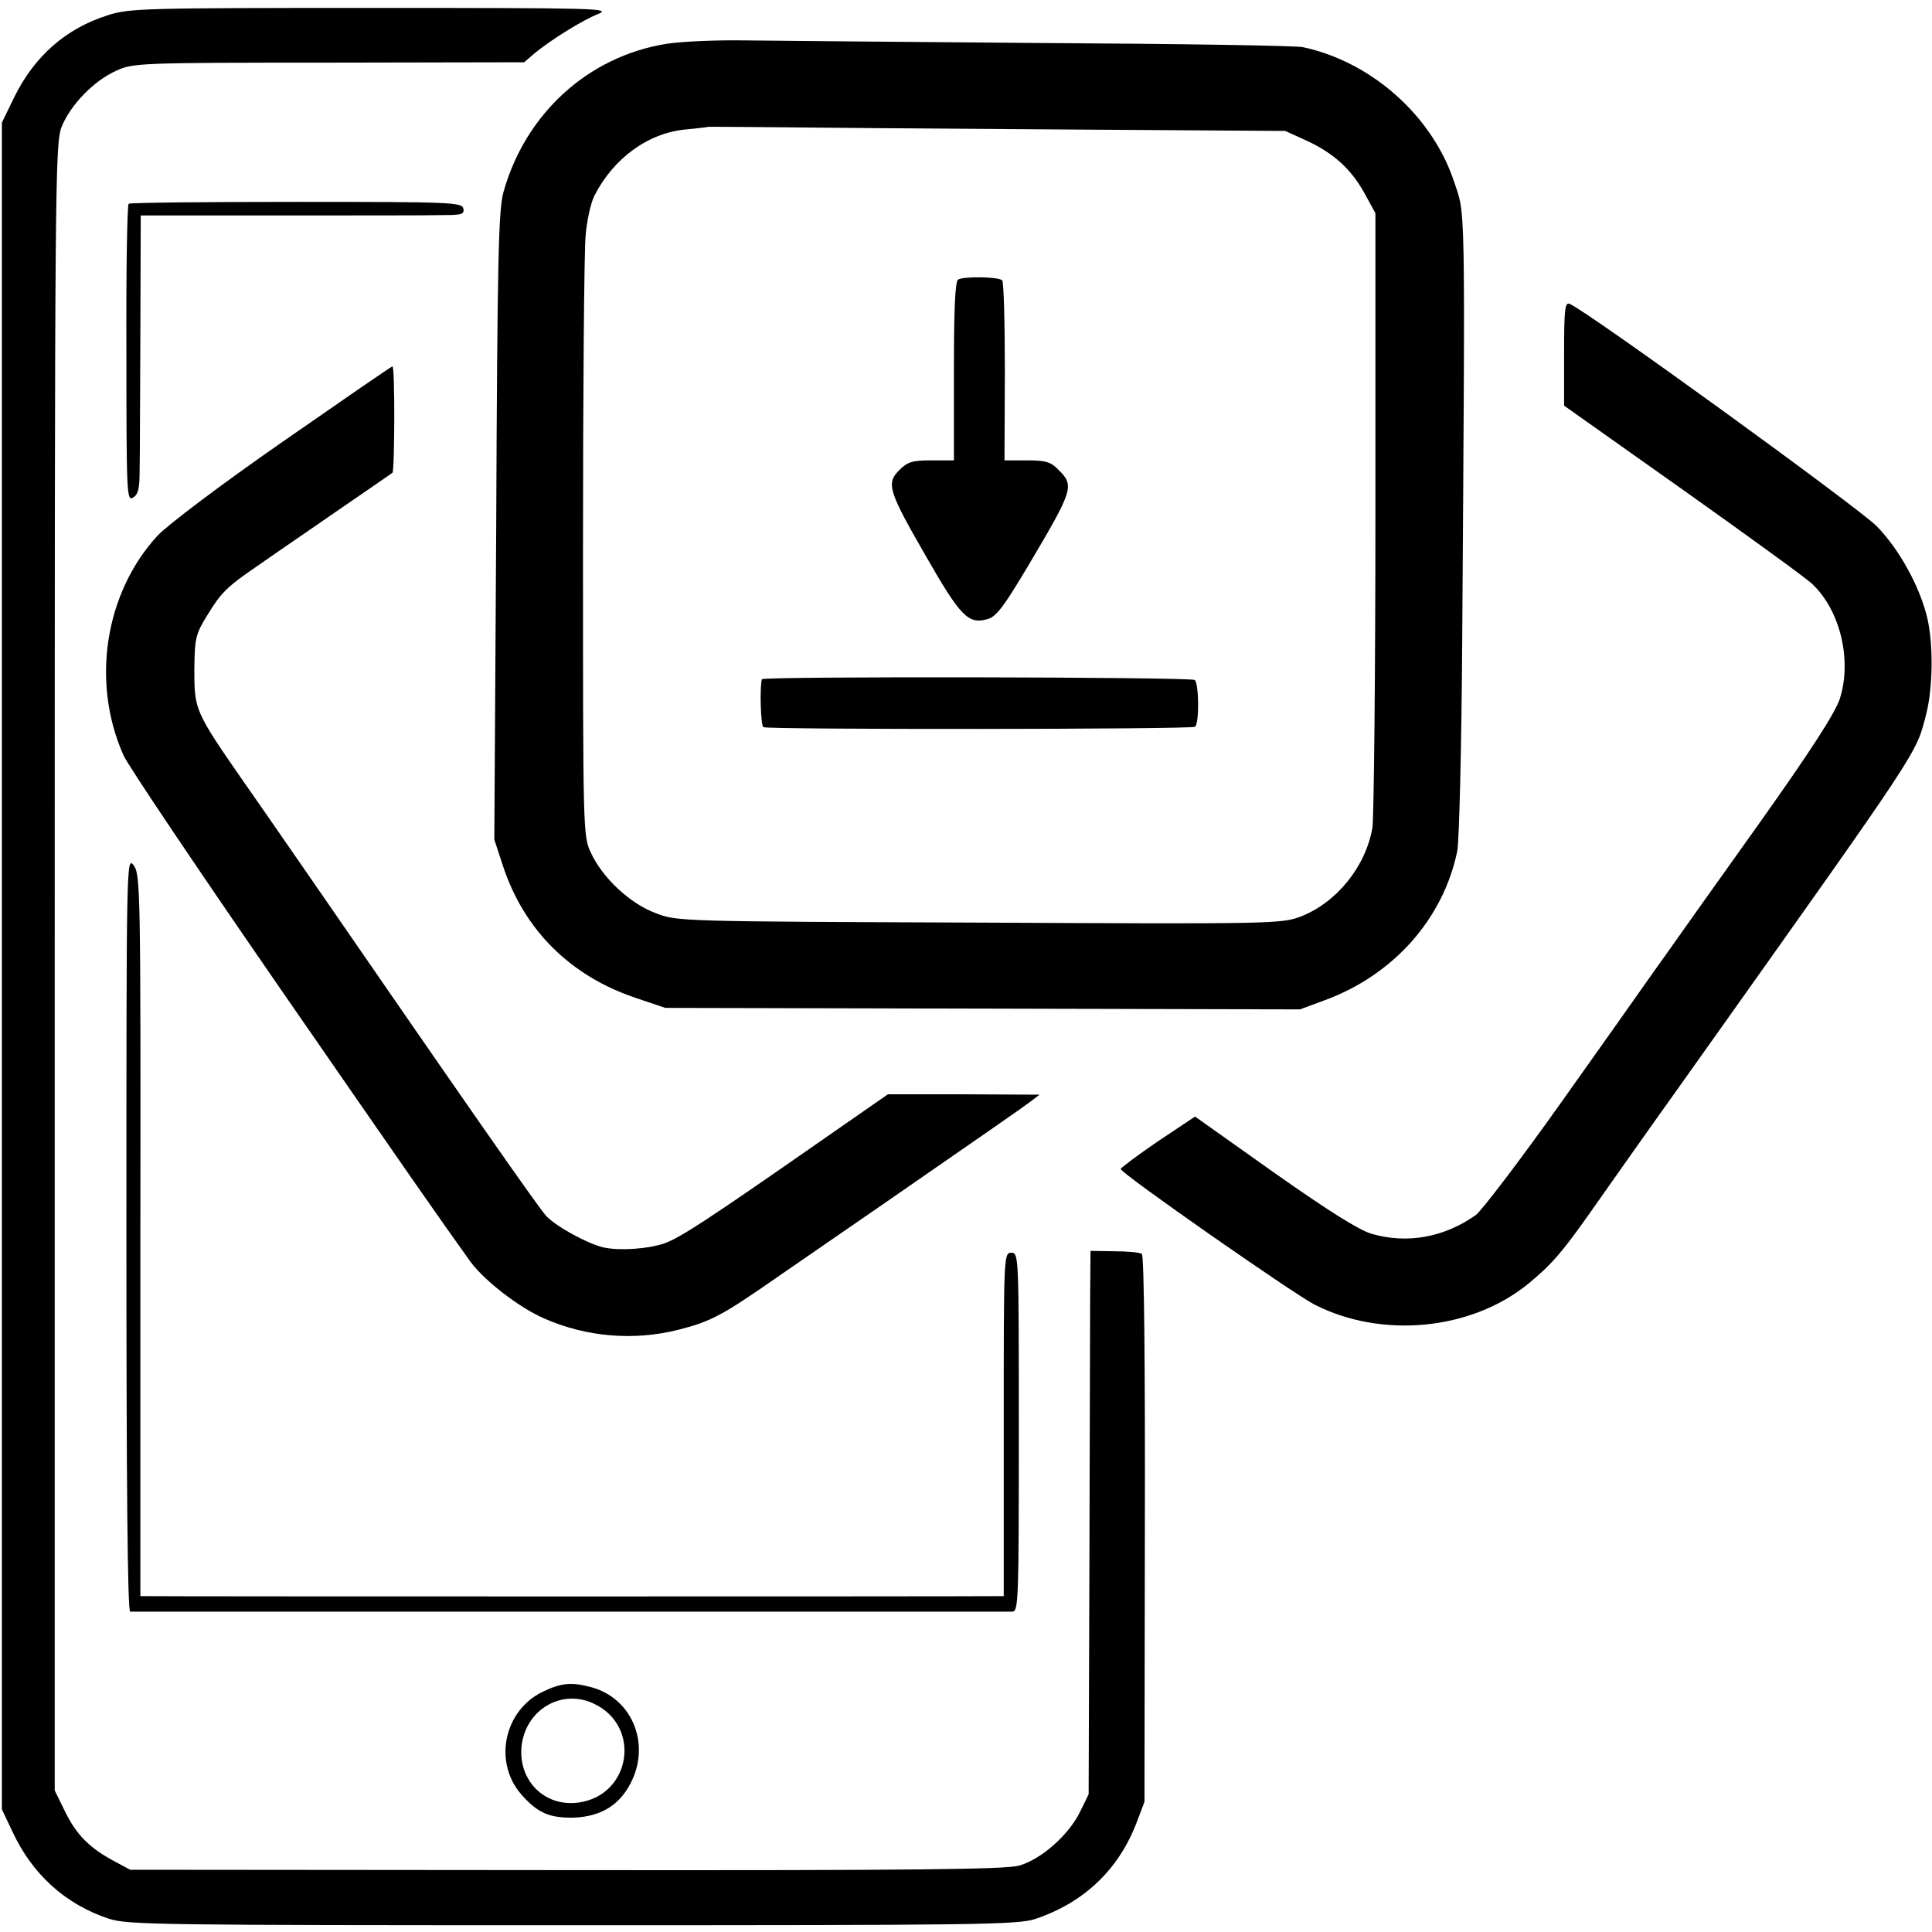 <svg version="1" xmlns="http://www.w3.org/2000/svg" width="682.667" height="682.667" viewBox="0 0 512 512"><path d="M28.7 4C17.5 7.5 9.2 14.8 3.8 25.7L.5 32.5v447l2.8 5.9c5.3 11.4 14.1 19.3 25.6 23.1 5 1.6 13.3 1.7 123 1.7 107.7 0 118-.1 122.6-1.7 12.7-4.3 21.8-12.9 26.6-25.2l2.2-5.8.1-72.3c.1-43.1-.2-72.6-.8-72.9-.5-.4-3.8-.7-7.3-.7l-6.3-.1-.1 12c0 6.6-.1 39-.2 72l-.2 60-2.3 4.7c-3 6.1-10.2 12.5-16.1 14.2-3.6 1-26.8 1.3-120.1 1.2l-115.5-.1-4.1-2.2c-6.6-3.5-10.1-7-13.1-13.1l-2.8-5.7v-218c0-208.6.1-218.2 1.8-222.8 2.3-5.8 8.5-12.3 14.6-15 4.4-2 6.3-2.1 56.3-2.1l51.7-.1 2.8-2.4c4.4-3.6 12.4-8.6 16.8-10.4 3.7-1.5 0-1.6-60-1.6-59.6 0-64.4.1-69.8 1.9z"/><path d="M176.7 11.6c-20.8 3.3-37.5 18.5-43.3 39.4-1.3 4.7-1.6 18-1.9 88.5l-.5 83 2.3 7c5.6 17 17.9 29.2 35.3 35l7.7 2.6 84.1.2 84.1.2 6.5-2.4c18.3-6.7 31.5-21.6 35.2-39.6.5-2.9 1.1-26.5 1.3-55 .8-120.6.9-113.1-2.2-122.5-5.8-17.3-21.8-31.6-40-35.5-1.5-.4-32.7-.9-69.3-1.1-36.6-.3-72.3-.6-79.3-.7-7.1-.1-16.1.3-20 .9zM280 34.3l60.6.4 5.5 2.5c7.2 3.3 11.9 7.5 15.5 14l2.9 5.3v79c0 43.4-.4 81.2-.8 83.9-1.8 10.3-9.5 19.8-19 23.5-5.1 1.9-7.1 2-85.2 1.6-79.1-.3-80.1-.3-85.7-2.5-6.8-2.5-14.1-9.3-17.2-16-2.1-4.4-2.1-5.6-2.1-80.5 0-41.8.3-79.2.7-83.1.3-3.9 1.4-8.7 2.3-10.5 5.1-10 14.3-16.7 24.3-17.6 3.1-.3 5.8-.6 5.9-.7.1 0 7.3 0 16 .1s43 .4 76.3.6z"/><path d="M253.9 74.1c-.8.5-1.1 8.1-1.1 24.3V122h-6c-5 0-6.3.4-8.5 2.6-3.5 3.5-2.9 5.5 7.2 23 9 15.7 11.1 17.9 16.1 16.5 2.4-.6 4.3-3.1 11.2-14.7 11.6-19.6 12-20.7 7.7-24.9-2-2.1-3.4-2.5-8.4-2.5h-5.9l.1-23.5c0-12.9-.3-23.8-.7-24.2-1-1-10.3-1.1-11.7-.2zM201.9 180c-.6 2.3-.3 12.3.4 12.7 1.2.7 113.7.6 114.4-.1 1.2-1.1 1-11.7-.1-12.4-1.2-.8-114.5-1-114.7-.2zM34.1 54c-.4.3-.7 18.1-.6 39.7 0 37 .1 39.1 1.7 38.2 1.4-.8 1.8-2.3 1.8-7.2.1-3.4.1-20 .2-36.9l.1-30.7h37.1c20.4 0 39.7 0 42.9-.1 5 0 5.8-.2 5.5-1.7-.3-1.7-3.3-1.8-44.1-1.8-24.1 0-44.2.2-44.6.5zM414.5 93.7v13.8l31.5 22.3c17.3 12.3 32.8 23.5 34.3 25 7.4 7 10.5 20.1 7.3 30.3-1.3 3.9-7.4 13.4-21.6 33.4-11 15.4-20.5 28.8-21.2 29.8-.7 1-3.6 5.1-6.4 9-2.8 4-13.9 19.7-24.7 34.9-10.8 15.2-21 28.6-22.6 29.8-8.3 5.9-18.1 7.7-27.5 5-3.3-.9-11.4-6-25.9-16.2l-21-14.9-9.9 6.6c-5.4 3.7-9.8 7-9.8 7.3.1 1.2 45.1 32.6 51.3 35.9 17.8 9.1 41.4 6.9 56.6-5.4 6.2-5.1 9-8.3 16.4-18.8 3.5-5 15.2-21.6 26.2-37 62.7-88.3 60.1-84.3 63-95.4 1.7-6.8 1.9-18 .3-25.1-1.9-8.3-7.4-18.4-13.5-24.6-5-5-77.1-57.3-81.4-58.9-1.2-.4-1.4 1.9-1.4 13.2zM75 117c-16.7 11.6-30.4 22-33.2 24.9-14 15.2-17.7 38.8-9.1 58.2 1.1 2.6 19.7 30.2 41.3 61.5 35.9 51.9 42.1 60.8 50.7 72.8 3.6 4.9 12.8 12.1 19.5 15 11.1 4.9 23.7 6 35.6 3 8.6-2.2 11.5-3.7 26.7-14.3 6.8-4.7 19.3-13.3 27.7-19.1 29.6-20.5 35.4-24.5 38.4-26.7l2.9-2.2-20.1-.1h-20.1l-17.4 12.1c-31 21.6-37.5 25.8-41.8 27.4-4.4 1.5-11.8 2-16.1 1.1-4.3-1-12.5-5.5-15.2-8.3-2.2-2.4-20.2-28.2-63-90.3-4.4-6.3-12-17.4-17-24.5-13.2-19-13.3-19.4-13.3-30 .1-8.3.3-9.4 3.4-14.4 3.6-5.9 5.1-7.5 13-12.9 2.9-2 6.3-4.4 7.5-5.2 1.2-.8 8-5.5 15.1-10.4 7.2-4.9 13.2-9.1 13.5-9.3.6-.5.7-28.3 0-28.2-.3 0-13.3 9-29 19.9z"/><path d="M33.5 326.9c0 66.2.3 100.1 1 100.2h233.8c1.6-.1 1.7-3 1.7-47.6 0-46.8 0-47.5-2-47.5s-2 .7-2 45.5V423h-3.2c-5.1.1-220 .1-223 0h-2.6v-95.6c.1-92 0-95.7-1.8-98.1-1.9-2.5-1.9-.6-1.9 97.6zM143.7 448.4c-10.2 5-13 18.7-5.5 27.2 4.3 4.9 7.5 6.2 13.8 6.1 7.5-.3 12.5-3.5 15.5-9.9 4.8-10.3-.3-21.9-10.9-24.7-5.2-1.4-8-1.1-12.9 1.3zm13.7 3.1c12.7 6 9.8 24.3-4.1 26.2-8.9 1.2-15.9-5.7-15.1-14.8 1-9.8 10.6-15.5 19.2-11.4z"/></svg>